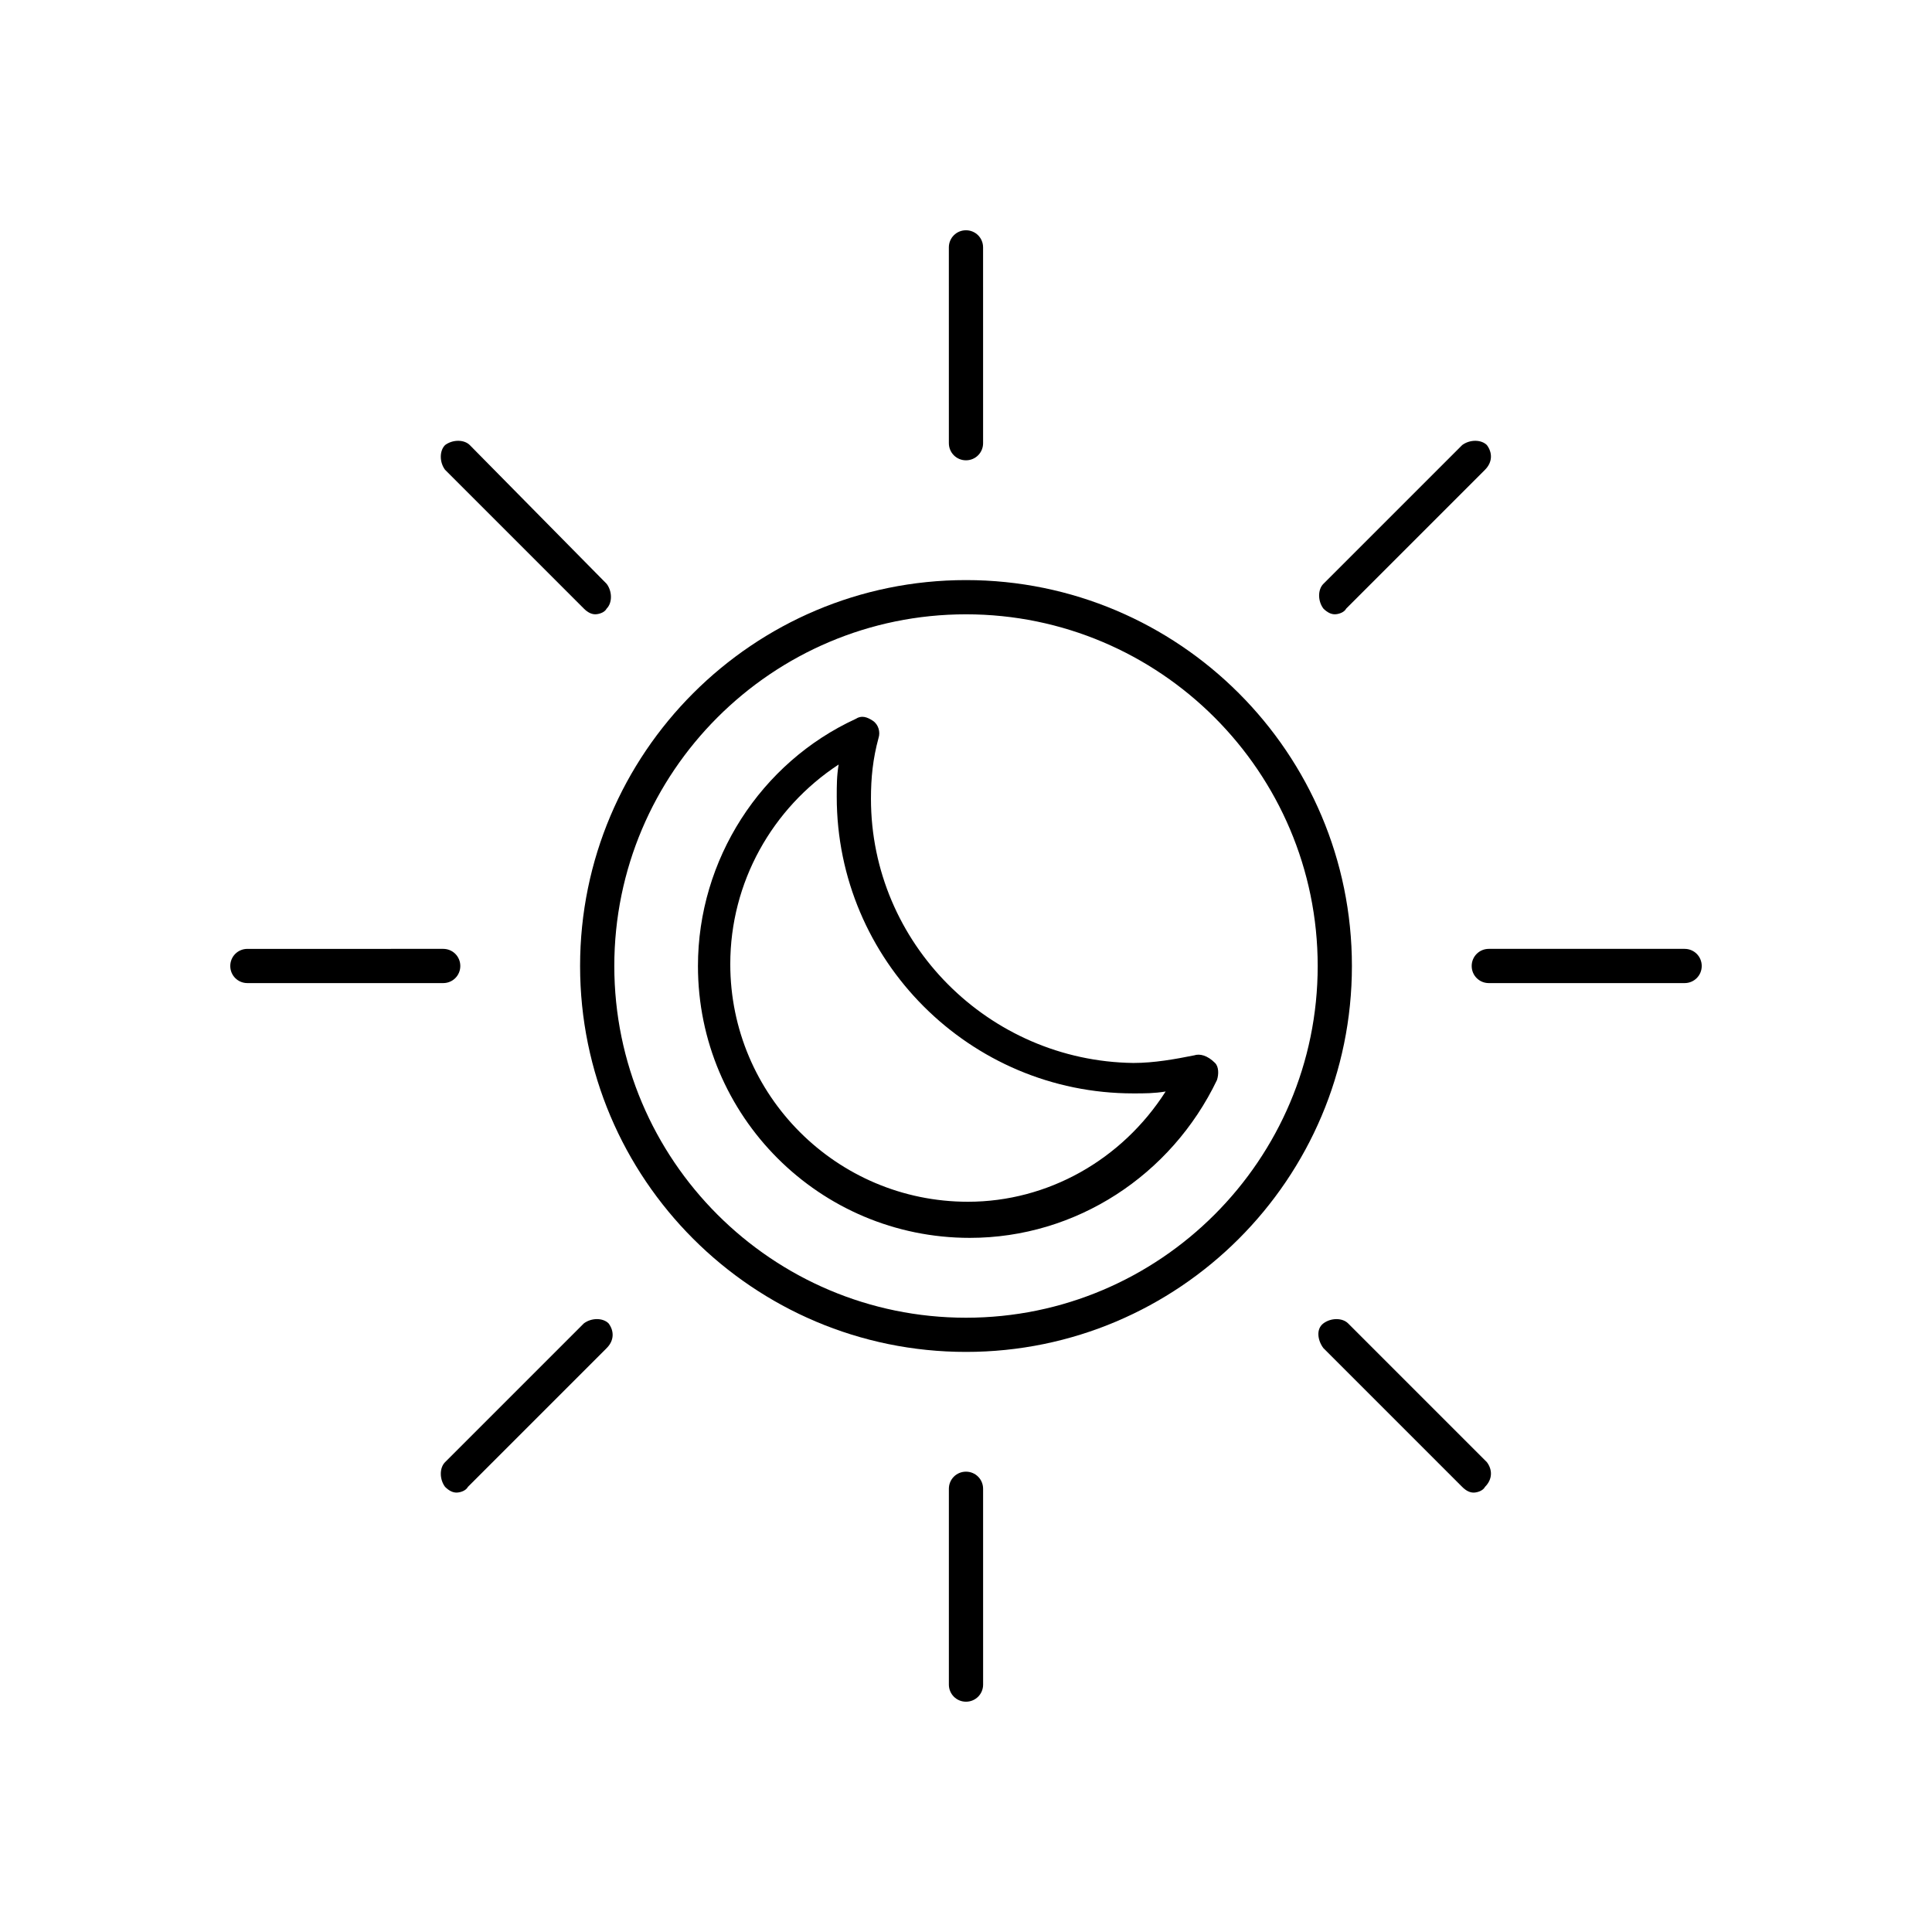 <?xml version="1.0" encoding="UTF-8"?>
<!-- Uploaded to: ICON Repo, www.iconrepo.com, Generator: ICON Repo Mixer Tools -->
<svg fill="#000000" width="800px" height="800px" version="1.1" viewBox="144 144 512 512" xmlns="http://www.w3.org/2000/svg">
 <g>
  <path d="m400 297.73c-56.426 0-102.27 45.848-102.27 102.27s45.844 102.27 102.27 102.27c56.426 0 102.27-45.848 102.27-102.27 0-56.43-45.848-102.27-102.27-102.27zm0 195.48c-51.387 0-93.203-41.816-93.203-93.203-0.004-51.391 41.812-93.207 93.203-93.207 51.387 0 93.203 41.816 93.203 93.207 0 51.387-41.816 93.203-93.203 93.203z"/>
  <path d="m460.46 423.68c-5.039 1.008-10.578 2.016-16.121 2.016-38.293-0.504-69.527-31.738-69.527-70.027 0-5.543 0.504-10.578 2.016-16.121 0.504-1.512 0-3.527-1.512-4.535-1.512-1.008-3.023-1.512-4.535-0.504-25.191 11.586-41.816 37.281-41.816 65.496 0 39.801 32.242 72.043 72.043 72.043 28.215 0 53.402-16.625 65.496-41.816 0.504-1.512 0.504-3.527-0.504-4.535-2.016-2.016-4.027-2.519-5.539-2.016zm-59.953 38.797c-34.762 0-62.977-28.215-62.977-62.977 0-21.664 11.082-41.312 28.719-52.898-0.504 3.023-0.504 5.543-0.504 8.566 0 43.328 35.266 78.594 78.594 78.594 3.023 0 5.543 0 8.566-0.504-11.59 18.133-31.238 29.219-52.398 29.219z"/>
  <path d="m395.46 261.45c0 2.519 2.016 4.535 4.535 4.535s4.535-2.016 4.535-4.535l-0.004-51.891c0-2.519-2.016-4.535-4.535-4.535-2.519 0-4.535 2.016-4.535 4.535z"/>
  <path d="m400 594.97c2.519 0 4.535-2.016 4.535-4.535l-0.004-51.891c0-2.519-2.016-4.535-4.535-4.535-2.519 0-4.535 2.016-4.535 4.535v51.891c0.004 2.519 2.019 4.535 4.539 4.535z"/>
  <path d="m209.56 404.53h51.891c2.519 0 4.535-2.016 4.535-4.535 0-2.519-2.016-4.535-4.535-4.535l-51.891 0.004c-2.519 0-4.535 2.016-4.535 4.535 0 2.516 2.016 4.531 4.535 4.531z"/>
  <path d="m590.44 395.46h-51.891c-2.519 0-4.535 2.016-4.535 4.535s2.016 4.535 4.535 4.535h51.891c2.519 0 4.535-2.016 4.535-4.535s-2.016-4.535-4.535-4.535z"/>
  <path d="m268.5 261.95c-1.512-1.512-4.535-1.512-6.551 0-1.512 1.512-1.512 4.535 0 6.551l36.777 36.777c1.008 1.008 2.016 1.512 3.023 1.512 1.008 0 2.519-0.504 3.023-1.512 1.512-1.512 1.512-4.535 0-6.551z"/>
  <path d="m538.04 531.49-36.777-36.777c-1.512-1.512-4.535-1.512-6.551 0-2.016 1.512-1.512 4.535 0 6.551l36.777 36.777c1.008 1.008 2.016 1.512 3.023 1.512s2.519-0.504 3.023-1.512c2.016-2.016 2.016-4.535 0.504-6.551z"/>
  <path d="m305.28 494.71c-1.512-1.512-4.535-1.512-6.551 0l-36.777 36.777c-1.512 1.512-1.512 4.535 0 6.551 1.008 1.008 2.016 1.512 3.023 1.512 1.008 0 2.519-0.504 3.023-1.512l36.777-36.777c2.016-2.016 2.016-4.535 0.504-6.551z"/>
  <path d="m538.04 261.95c-1.512-1.512-4.535-1.512-6.551 0l-36.777 36.777c-1.512 1.512-1.512 4.535 0 6.551 1.008 1.008 2.016 1.512 3.023 1.512 1.008 0 2.519-0.504 3.023-1.512l36.777-36.777c2.016-2.016 2.016-4.535 0.504-6.551z"/>
 </g>
</svg>
